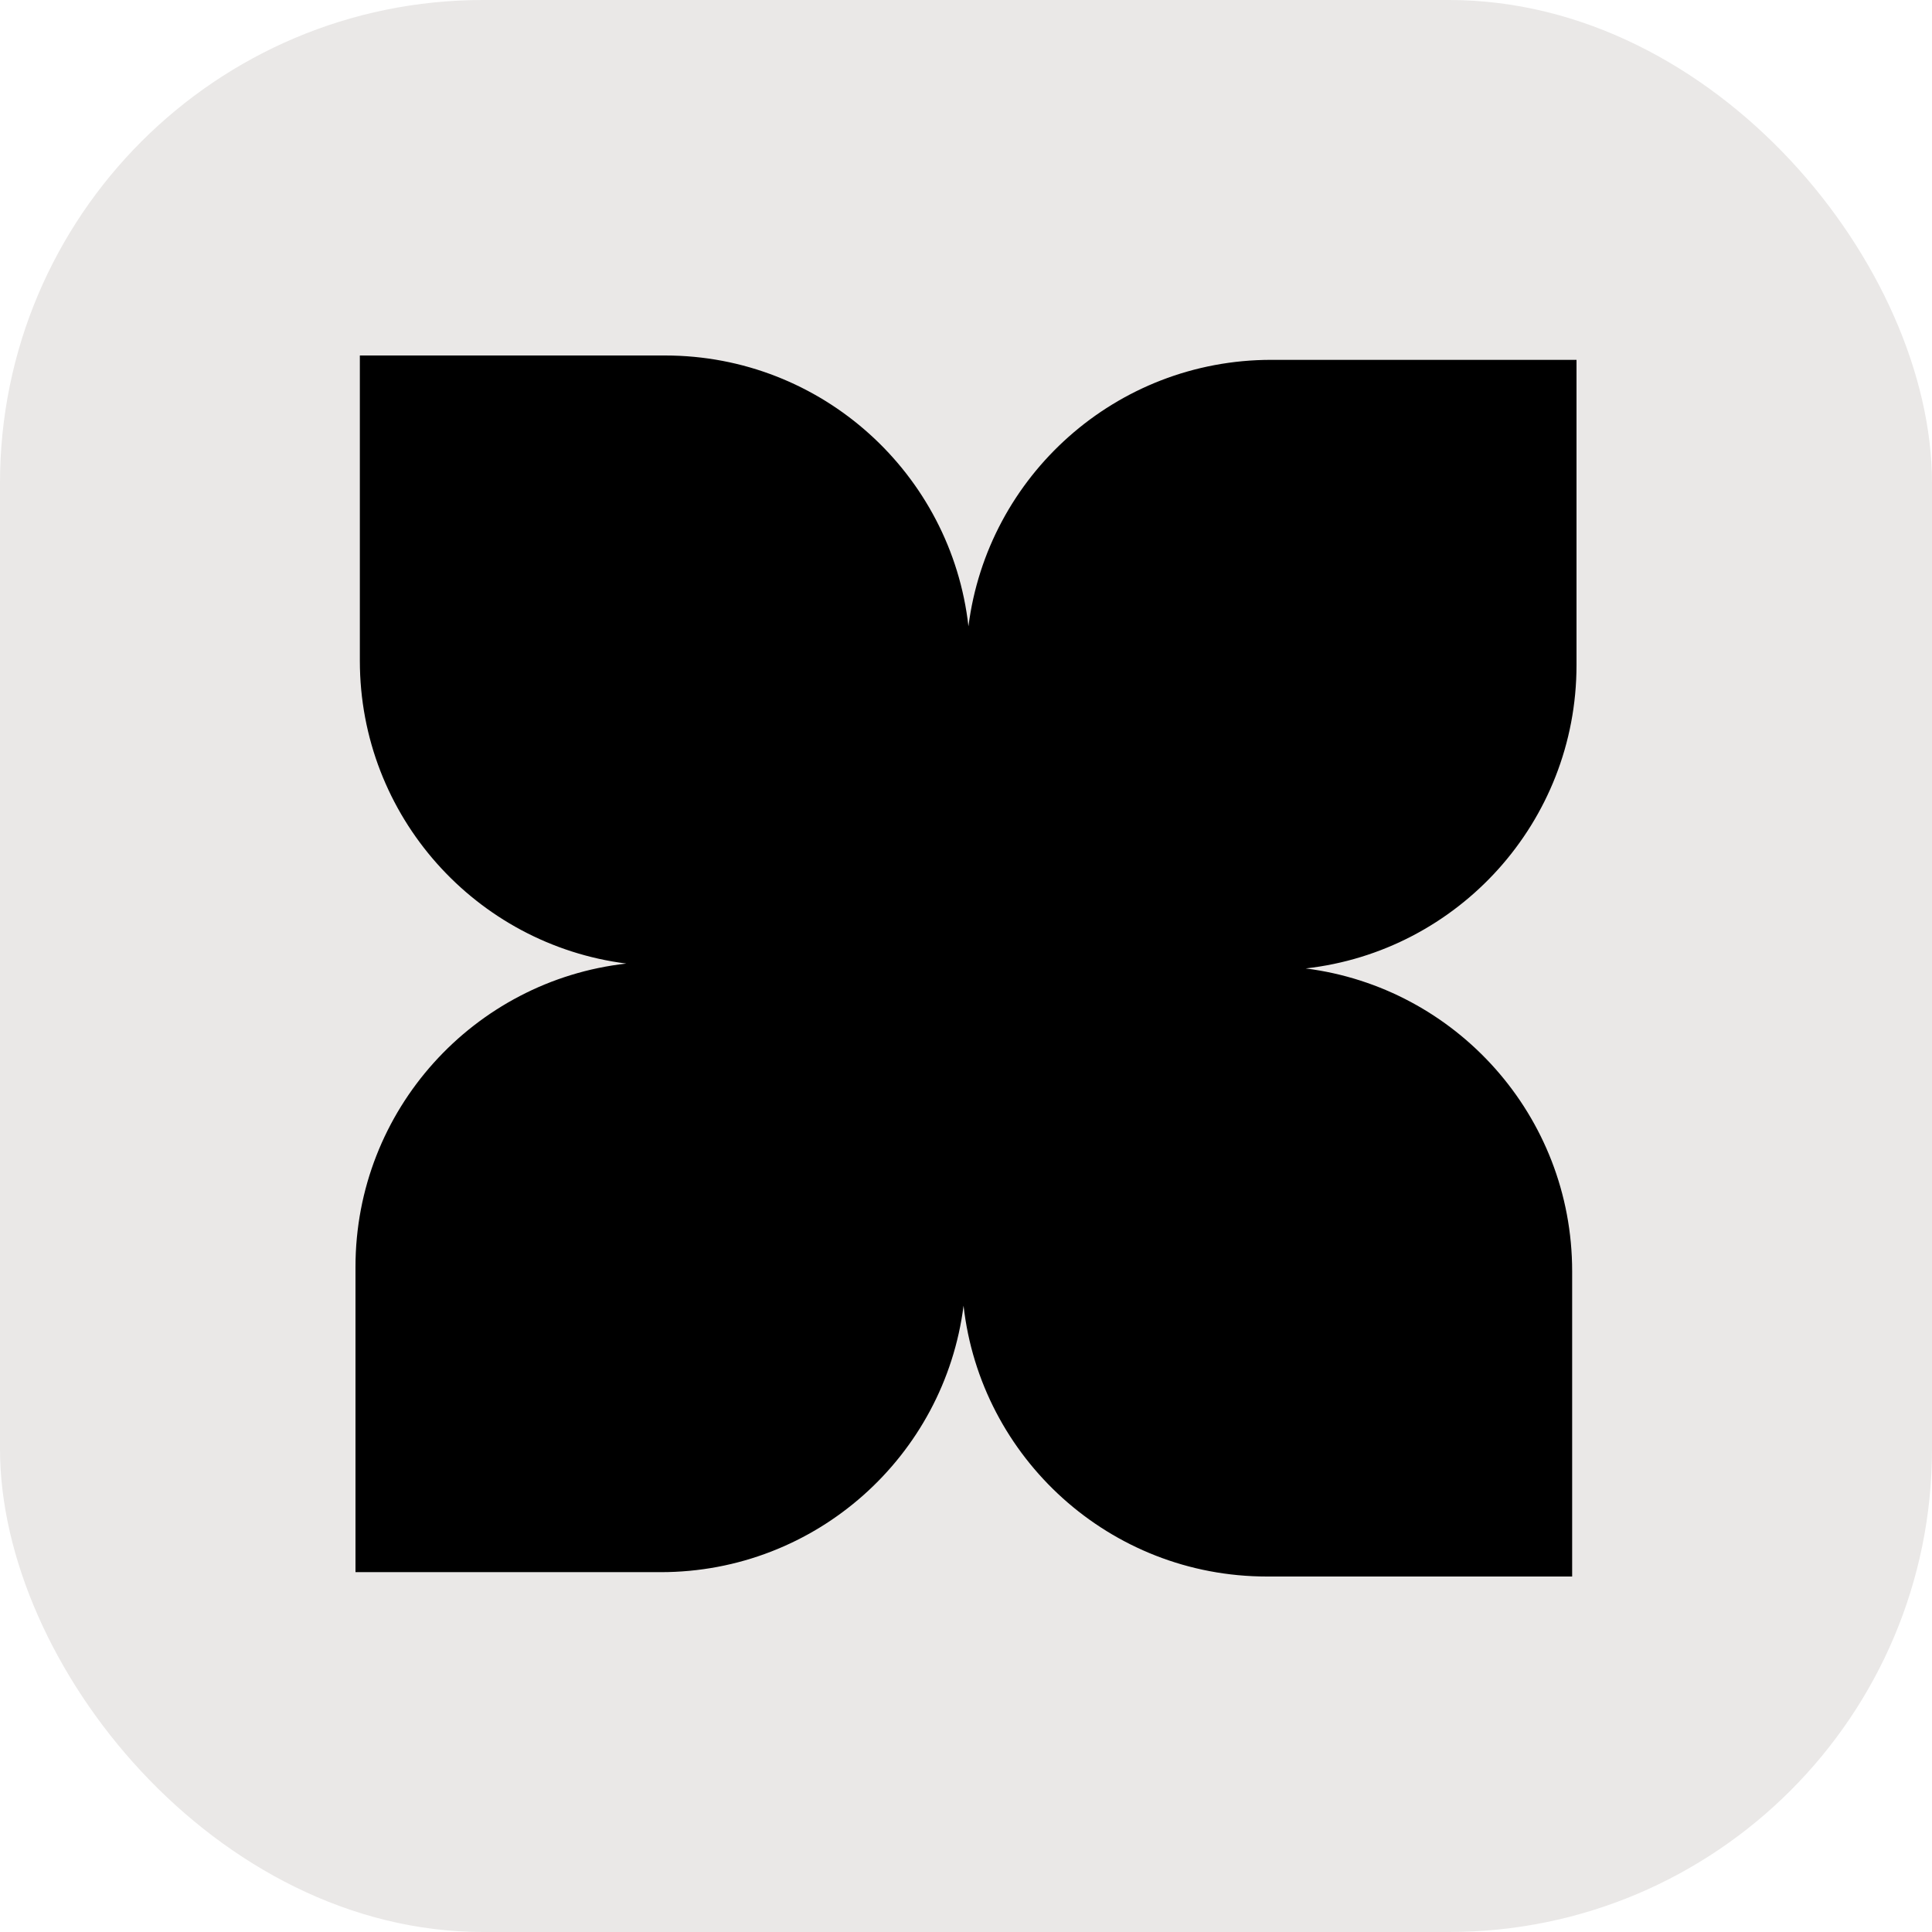 <svg width="500" height="500" viewBox="0 0 500 500" fill="none" xmlns="http://www.w3.org/2000/svg">
<rect width="500" height="500" rx="125" fill="#EAE8E7"/>
<g clip-path="url(#clip0_2689_67)">
<path fill-rule="evenodd" clip-rule="evenodd" d="M172.129 92H93.129V171C93.129 211.23 123.2 244.437 162.09 249.368C122.654 253.795 92 287.253 92 327.872L92 406.872H171C211.23 406.872 244.437 376.8 249.368 337.91C253.795 377.346 287.253 408 327.872 408H406.872V329C406.872 288.77 376.8 255.563 337.91 250.632C377.346 246.205 408 212.747 408 172.129V93.129L329 93.129C288.77 93.129 255.563 123.2 250.632 162.09C246.205 122.654 212.747 92 172.129 92Z" fill="black"/>
</g>
<defs>
<clipPath id="clip0_2689_67">
<rect width="316" height="316" fill="white" transform="translate(92 92)"/>
</clipPath>
</defs>
</svg>
